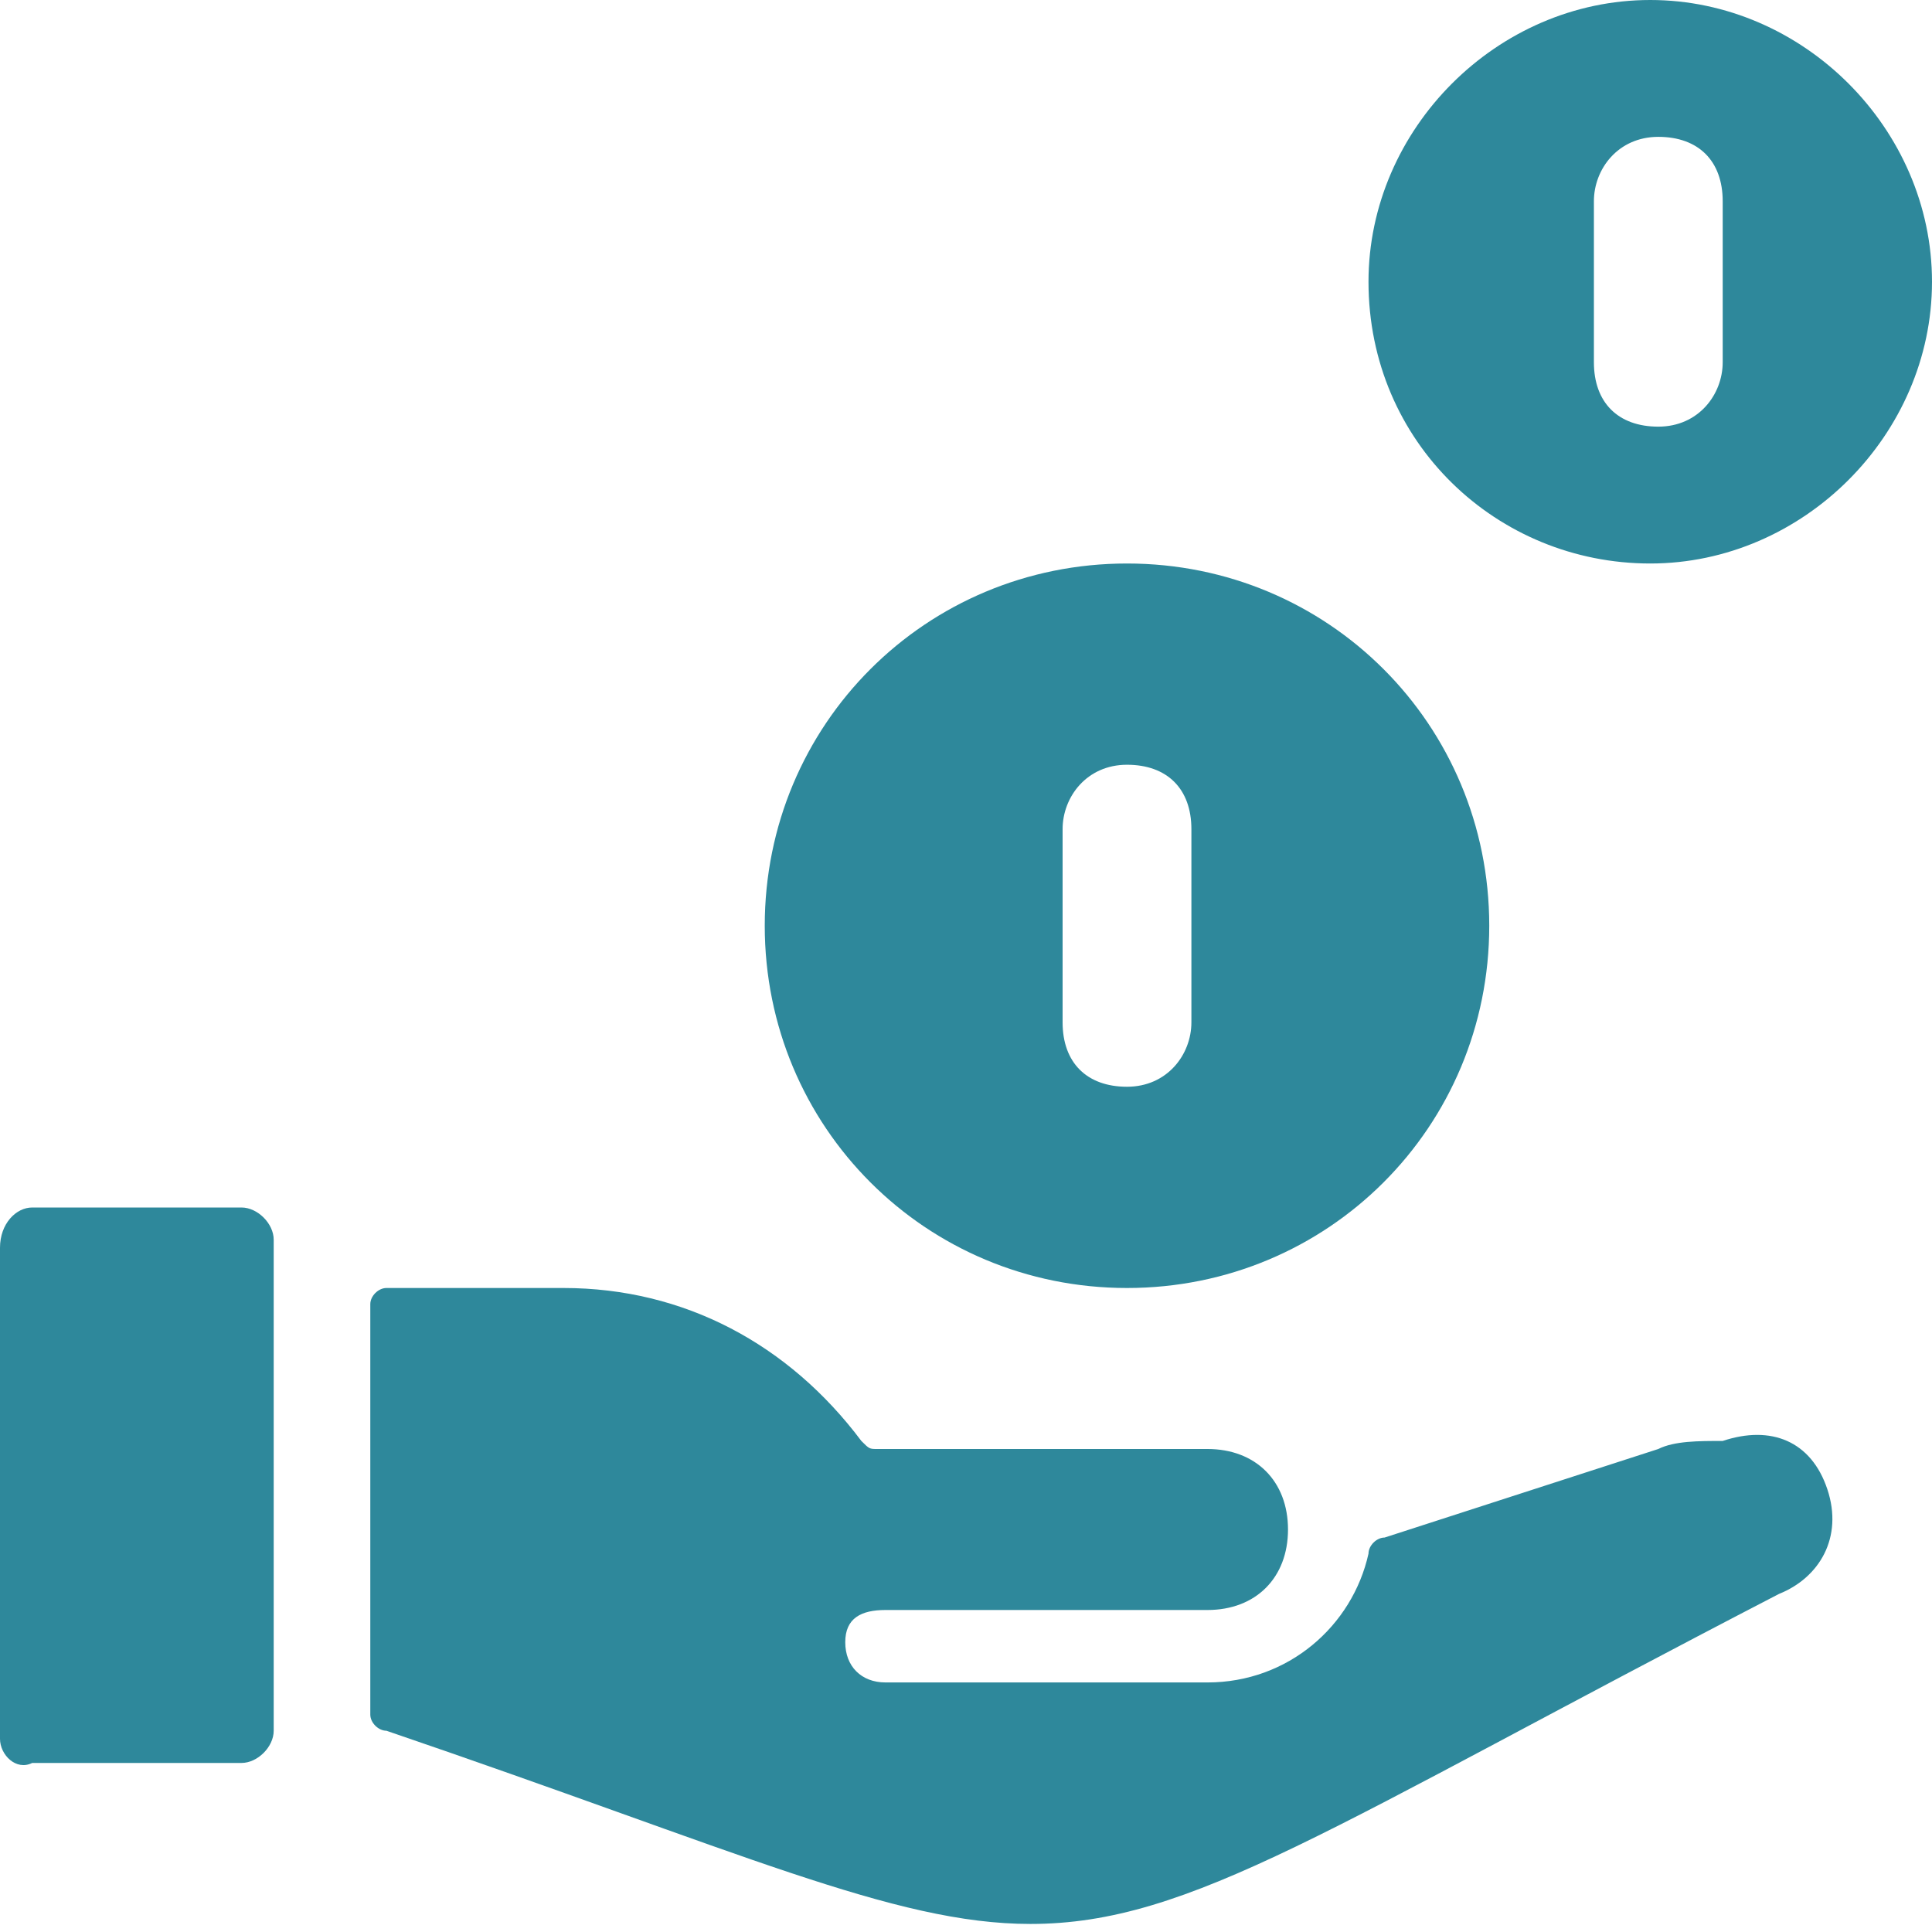 <?xml version="1.0" encoding="utf-8"?>
<!-- Generator: Adobe Illustrator 27.0.0, SVG Export Plug-In . SVG Version: 6.00 Build 0)  -->
<svg version="1.1" id="Ebene_1" xmlns="http://www.w3.org/2000/svg" xmlns:xlink="http://www.w3.org/1999/xlink" x="0px" y="0px"
	 viewBox="0 0 24 24" style="enable-background:new 0 0 24 24;" xml:space="preserve">
<style type="text/css">
	.st0{fill:#2E889B;}
</style>
<g>
	<path class="st0" d="M20.5,7C22.4,7,24,5.4,24,3.5C24,1.6,22.4,0,20.5,0S17,1.6,17,3.5c0,0,0,0,0,0C17,5.5,18.6,7,20.5,7z
		 M19.8,2.5c0-0.4,0.3-0.8,0.8-0.8s0.8,0.3,0.8,0.8v2c0,0.4-0.3,0.8-0.8,0.8s-0.8-0.3-0.8-0.8V2.5z"/>
	<path class="st0" d="M14,16c2.5,0,4.5-2,4.5-4.5S16.5,7,14,7s-4.5,2-4.5,4.5l0,0C9.5,14,11.5,16,14,16C14,16,14,16,14,16z
		 M13.2,10.3c0-0.4,0.3-0.8,0.8-0.8s0.8,0.3,0.8,0.8v2.4c0,0.4-0.3,0.8-0.8,0.8s-0.8-0.3-0.8-0.8V10.3z"/>
	<path class="st0" d="M0.4,15h2.6c0.2,0,0.4,0.2,0.4,0.4v6.1c0,0.2-0.2,0.4-0.4,0.4H0.4C0.2,22,0,21.8,0,21.6v-6.1
		C0,15.2,0.2,15,0.4,15z"/>
	<path class="st0" d="M10.9,18c-0.1,0-0.1,0-0.2-0.1C9.8,16.7,8.5,16,7,16H4.8c-0.1,0-0.2,0.1-0.2,0.2v5.1c0,0.1,0.1,0.2,0.2,0.2
		c4.4,1.5,6.3,2.4,8,2.4c2,0,3.7-1.2,9.3-4.1c0.5-0.2,0.8-0.7,0.6-1.3s-0.7-0.8-1.3-0.6l0,0c-0.3,0-0.6,0-0.8,0.1l-3.4,1.1
		c-0.1,0-0.2,0.1-0.2,0.2c-0.2,0.9-1,1.6-2,1.6h-4c-0.3,0-0.5-0.2-0.5-0.5S10.7,20,11,20h4c0.6,0,1-0.4,1-1s-0.4-1-1-1H10.9z"/>
</g>
</svg>
